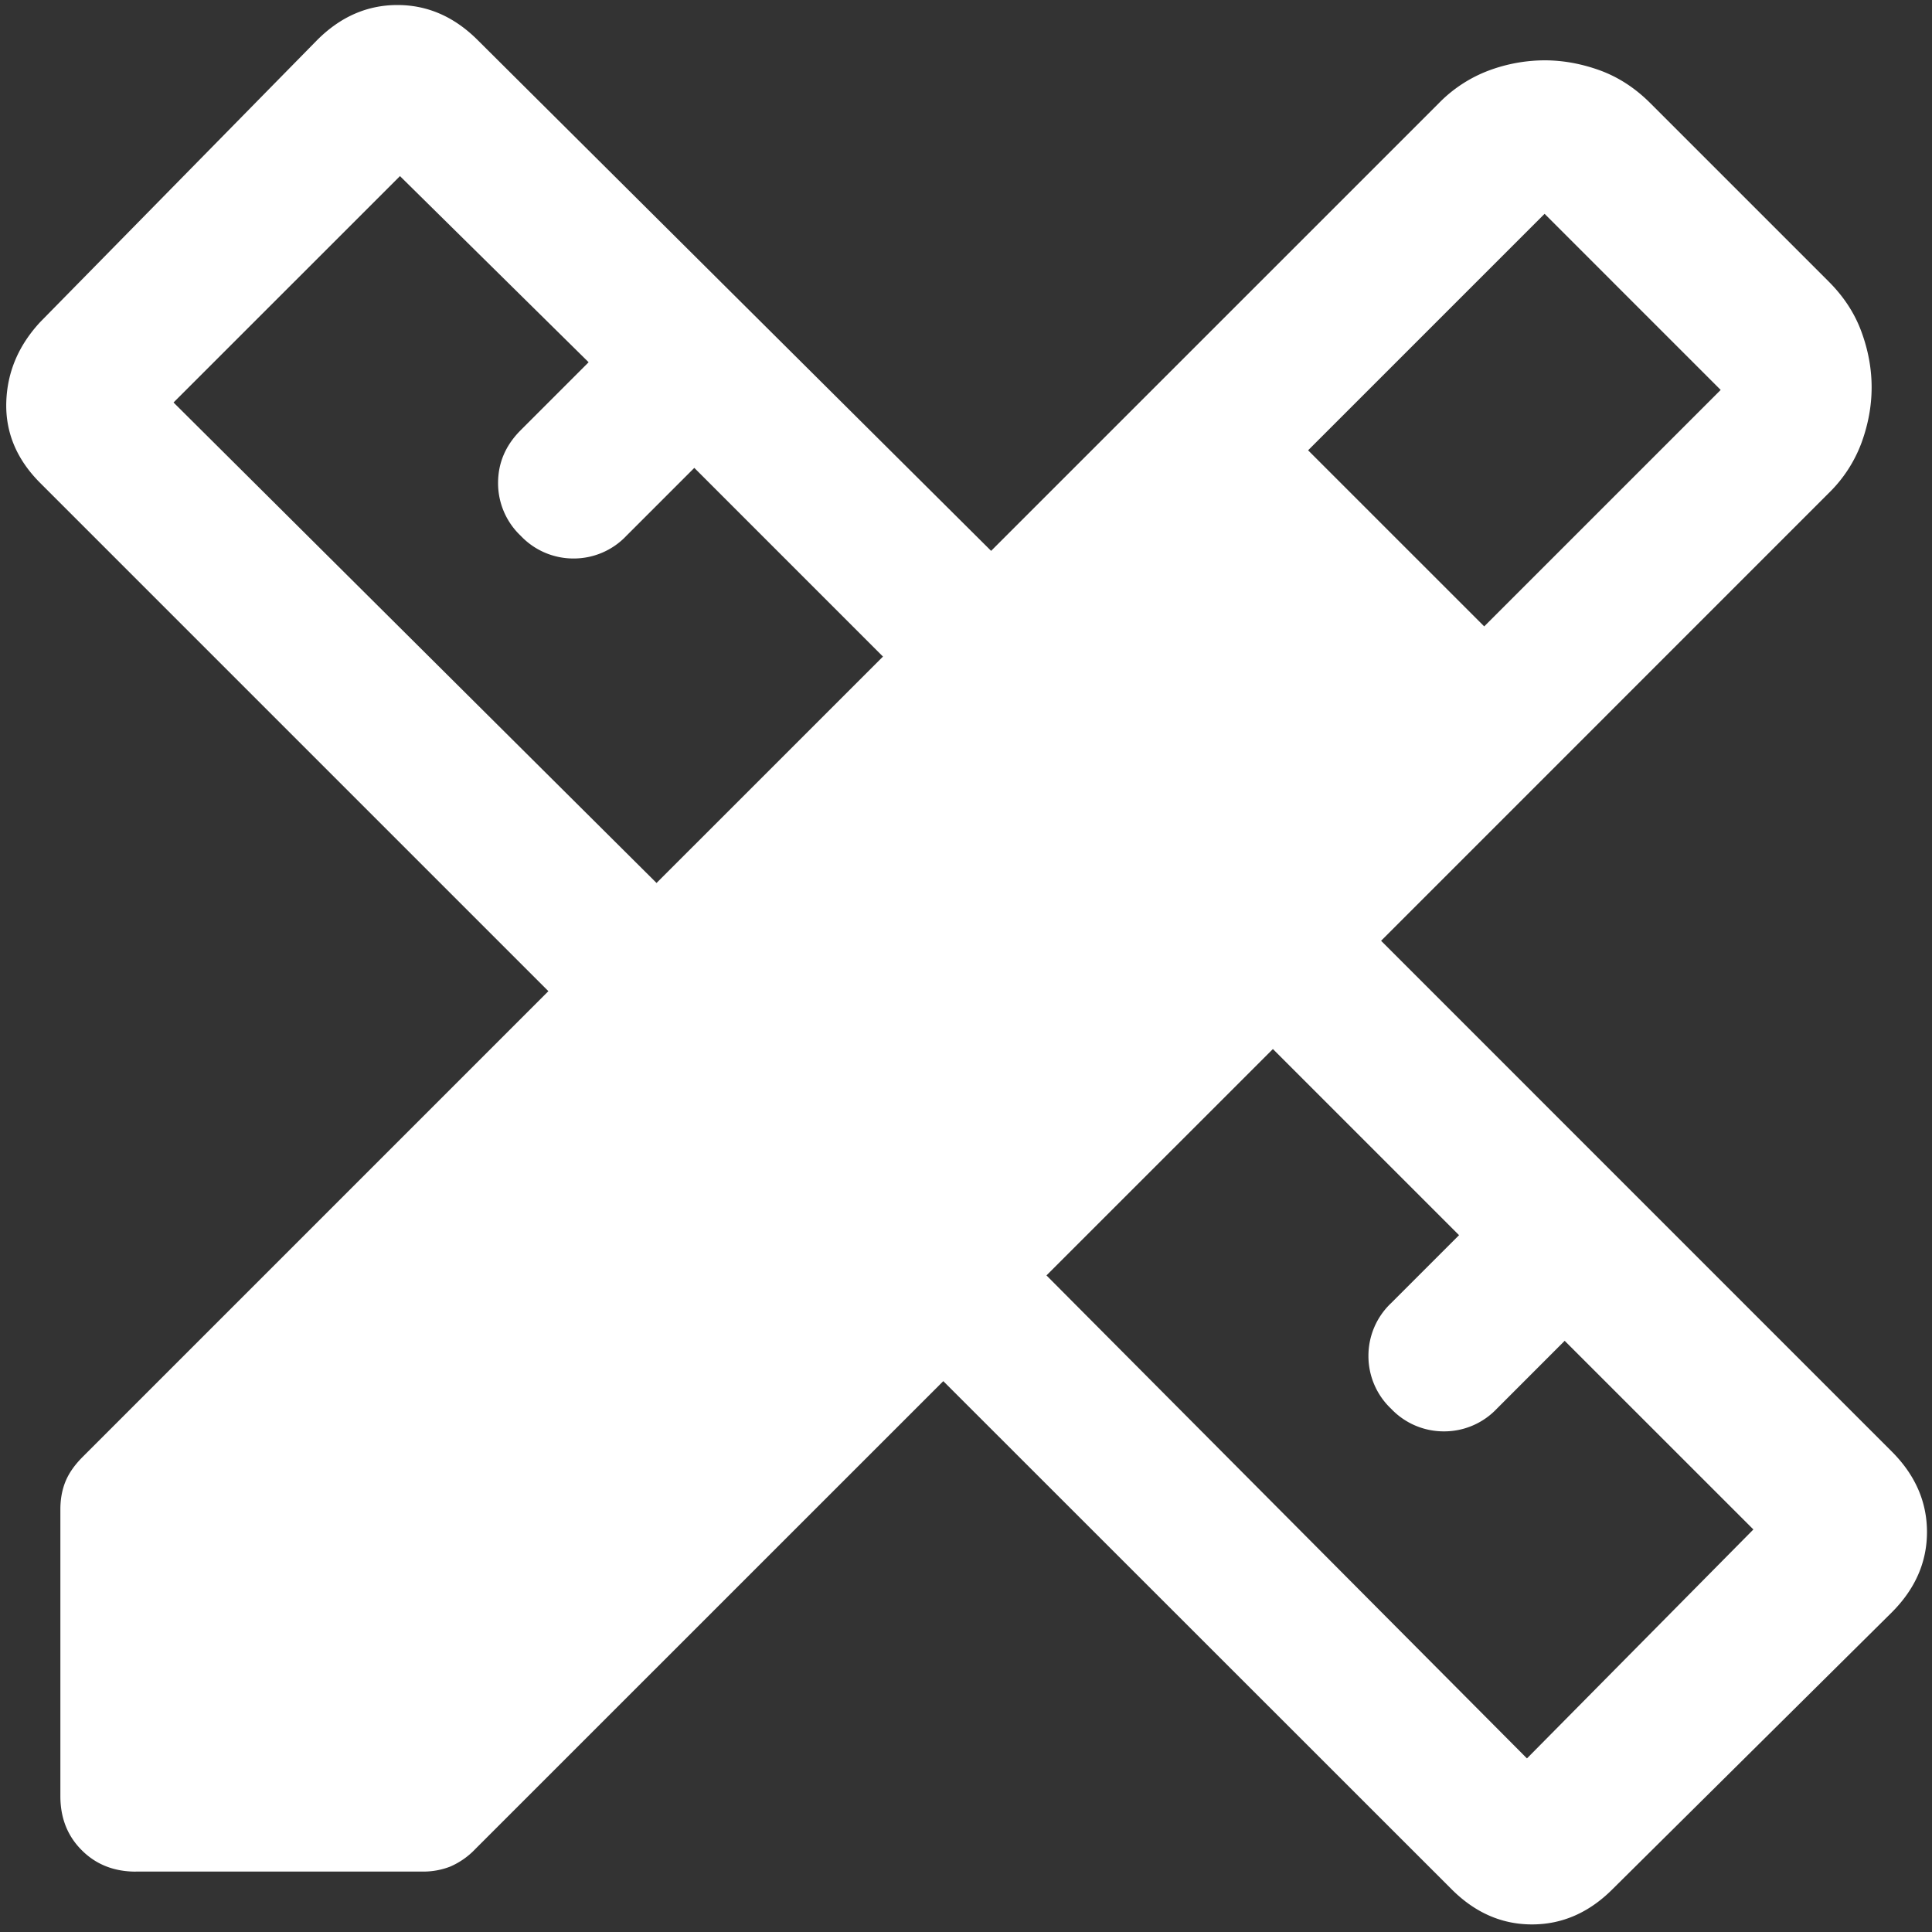 <svg xmlns="http://www.w3.org/2000/svg" width="40" height="40" fill="none"><rect width="100%" height="100%" fill="#333333" stroke="none"/><path fill="#fff" d="m13.593 18.281 4.688-4.687-3.906-3.907-1.407 1.407a1.499 1.499 0 0 1-1.093.469 1.5 1.5 0 0 1-1.094-.47A1.499 1.499 0 0 1 10.312 10c0-.417.156-.781.469-1.094L12.187 7.5 8.281 3.646 3.593 8.333l10 9.948Zm18.021 18.125 4.688-4.74-3.907-3.906-1.406 1.407a1.5 1.5 0 0 1-1.094.468 1.5 1.5 0 0 1-1.093-.468 1.5 1.5 0 0 1-.47-1.094 1.5 1.5 0 0 1 .47-1.094l1.406-1.406-3.854-3.854-4.688 4.687 9.948 10ZM27.083 9.323l3.646 3.646 4.896-4.896-3.646-3.646-4.896 4.896ZM2.813 38.75c-.452 0-.826-.148-1.12-.443-.296-.295-.443-.668-.443-1.12V31.25c0-.208.034-.4.104-.573.07-.174.19-.347.364-.52l9.636-9.636L.833 10C.347 9.514.113 8.958.13 8.333c.017-.625.252-1.18.703-1.666L6.563.833C7.047.347 7.602.104 8.228.104c.625 0 1.18.243 1.666.73L20.52 11.405l9.271-9.27a2.84 2.84 0 0 1 1.042-.678 3.334 3.334 0 0 1 1.146-.208c.382 0 .764.07 1.146.208.382.14.729.365 1.041.677l3.698 3.698c.313.313.538.66.677 1.042.14.382.209.764.209 1.146 0 .382-.07.764-.209 1.146a2.826 2.826 0 0 1-.677 1.041l-9.27 9.271 10.572 10.573c.486.486.73 1.042.73 1.667s-.244 1.18-.73 1.666l-5.781 5.73c-.486.486-1.042.729-1.667.729s-1.18-.243-1.666-.73L19.53 28.595 9.843 38.28a1.587 1.587 0 0 1-.52.365 1.53 1.53 0 0 1-.573.104H2.812Z"/></svg>